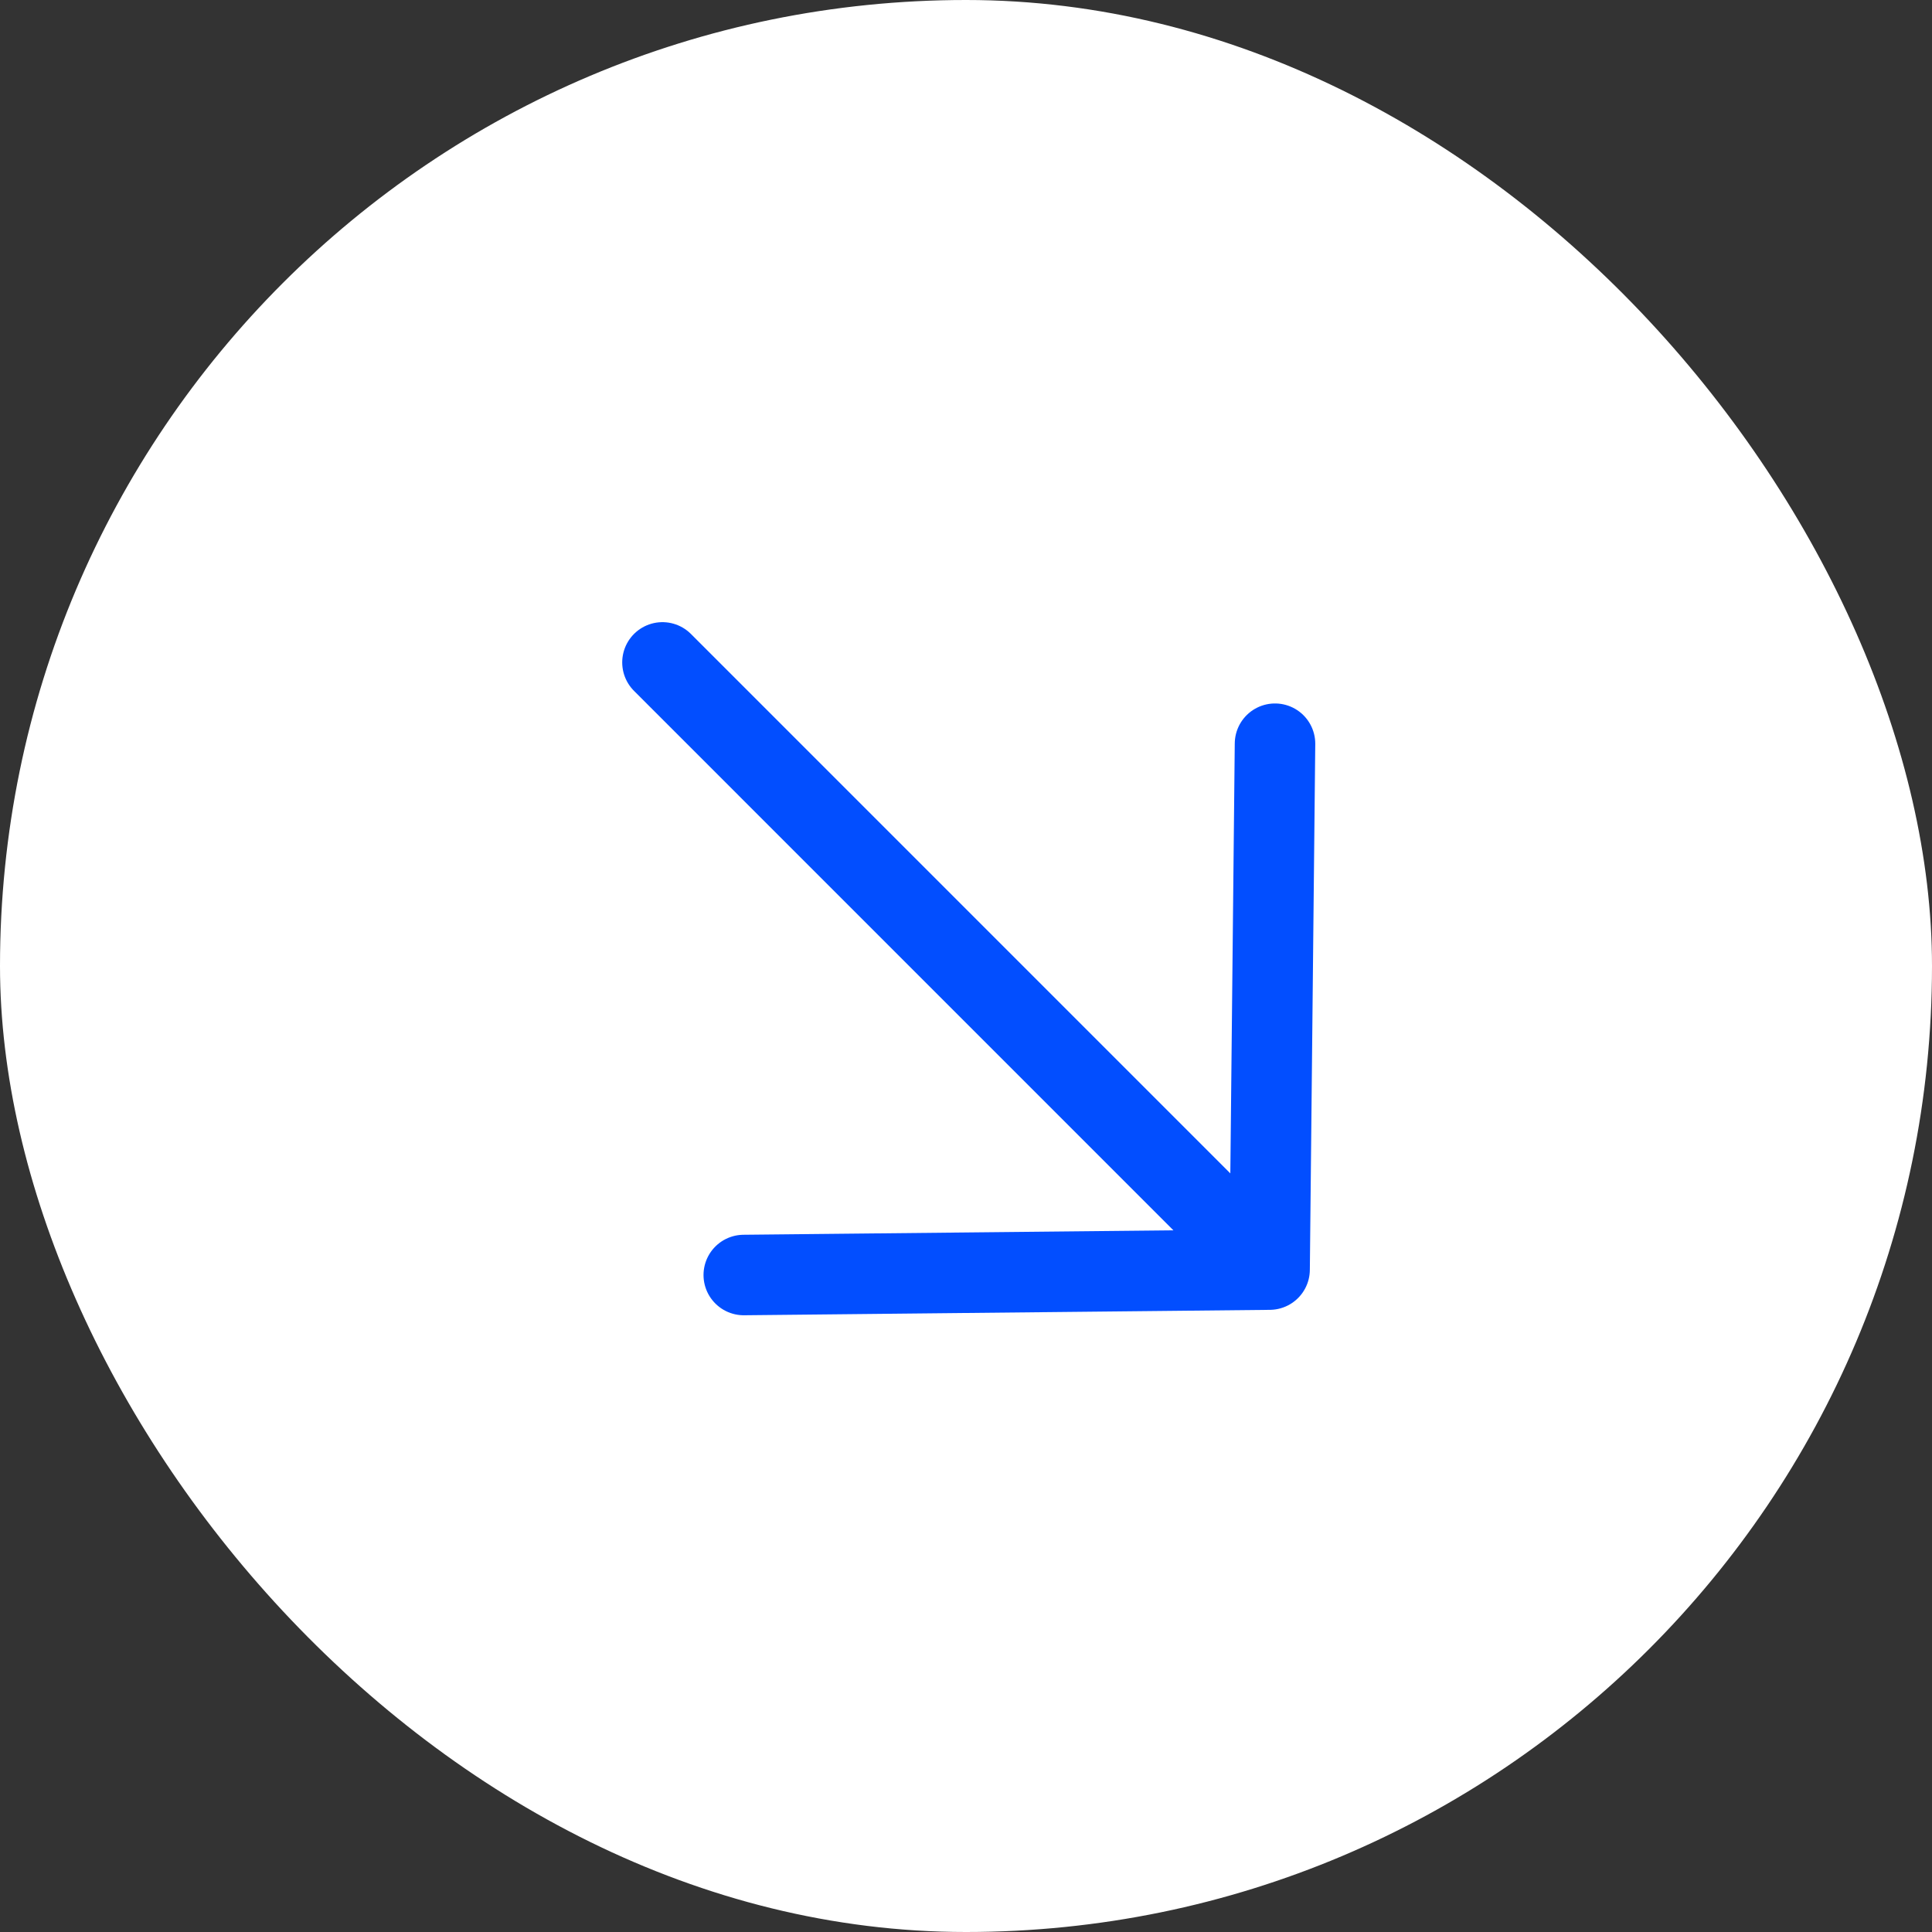 <?xml version="1.0" encoding="utf-8"?>
<svg xmlns="http://www.w3.org/2000/svg" fill="none" height="100%" overflow="visible" preserveAspectRatio="none" style="display: block;" viewBox="0 0 36 36" width="100%">
<rect x="0" y="0" width="36" height="36" fill="#333333" stroke="none"/>
<g id="Frame 1533213039">
<rect fill="white" height="36" rx="18" width="36"/>
<path d="M23.758 13.858L23.657 23.657M23.657 23.657L13.859 23.758M23.657 23.657L12.344 12.343" id="Vector" stroke="#024EFF" stroke-linecap="round" stroke-width="1.5"/>
</g>
</svg>